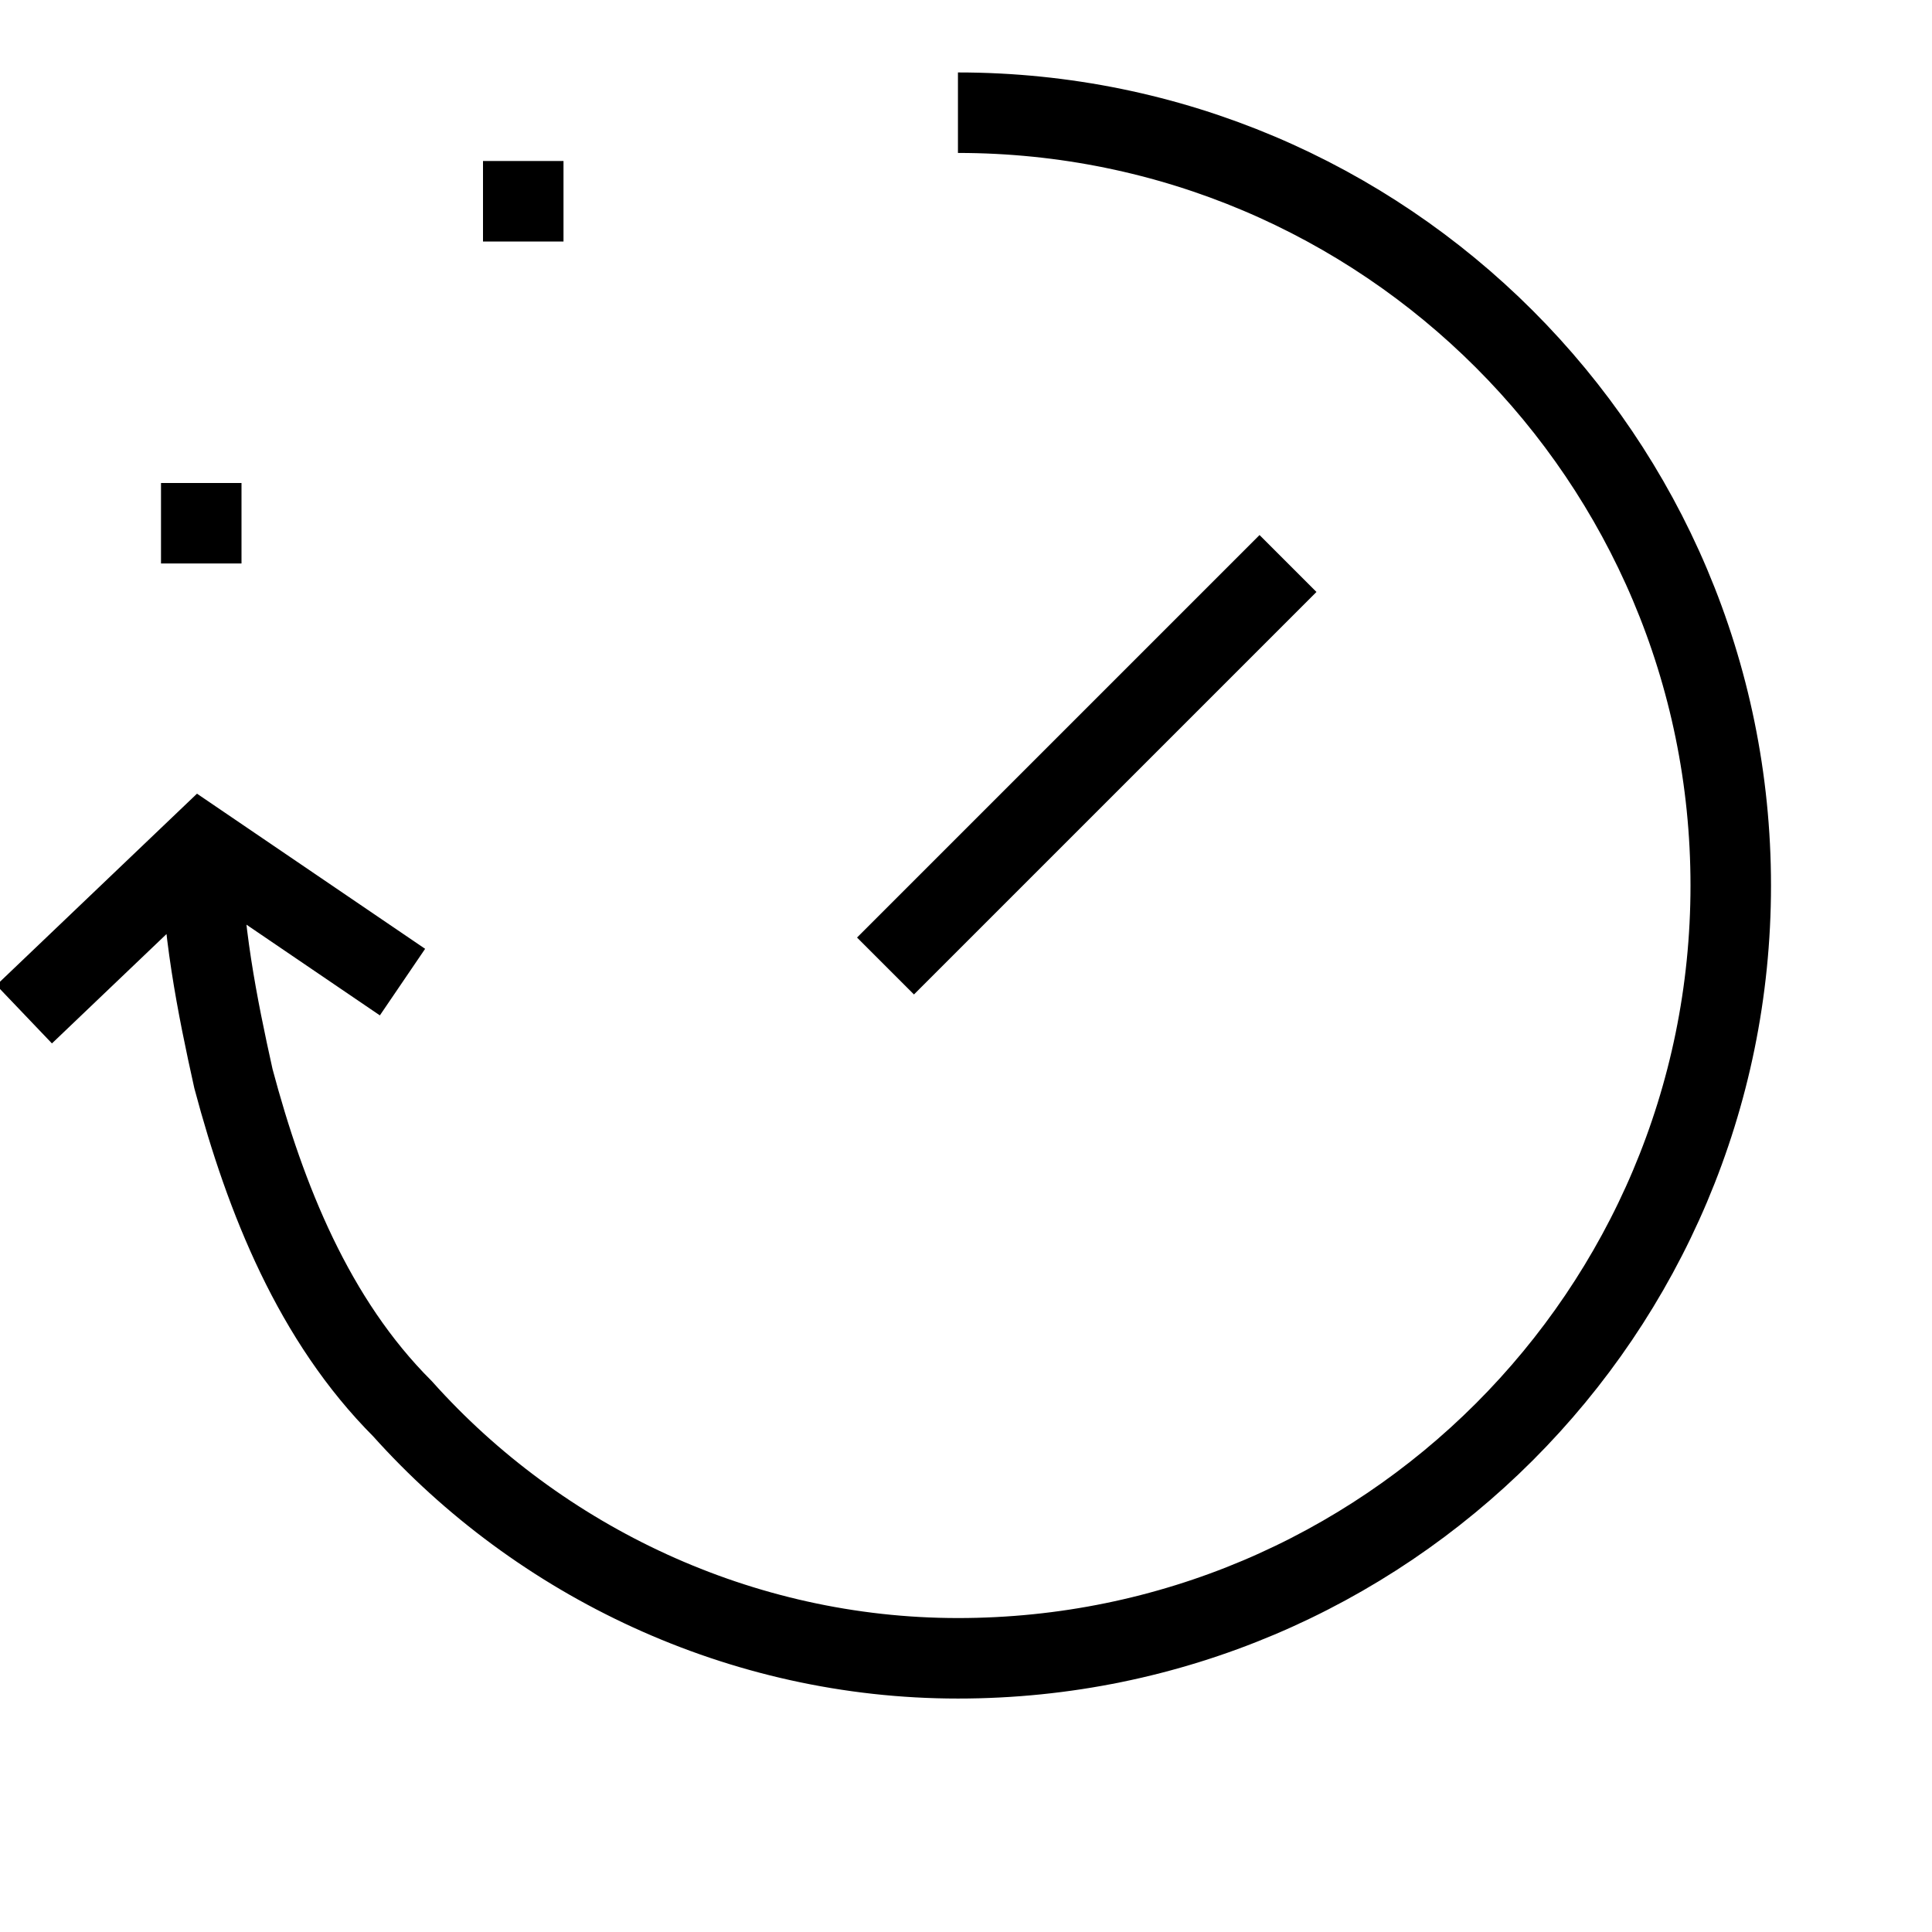 <svg width="24" height="24" viewBox="0 0 24 24" version="1.1" xmlns="http://www.w3.org/2000/svg">
    <title>
        time-long-small
    </title>
    <path d="M11.9,1.4 C17.2,1.4 21.5,5.7 21.5,11 C21.5,16.3 17.2,20.6 11.9,20.6 C9.2,20.6 6.7,19.4 5,17.5 C3.9,16.4 3.3,14.9 2.9,13.4 C2.7,12.5 2.5,11.5 2.5,10.5 M11,12 L16,7 M3,6.5 L2,6.5 M6.5,3 L6.5,2 M0.3,12.6 L2.5,10.5 L5,12.2" stroke="currentColor" stroke-width="1" fill="none" fill-rule="evenodd"/>
</svg>

